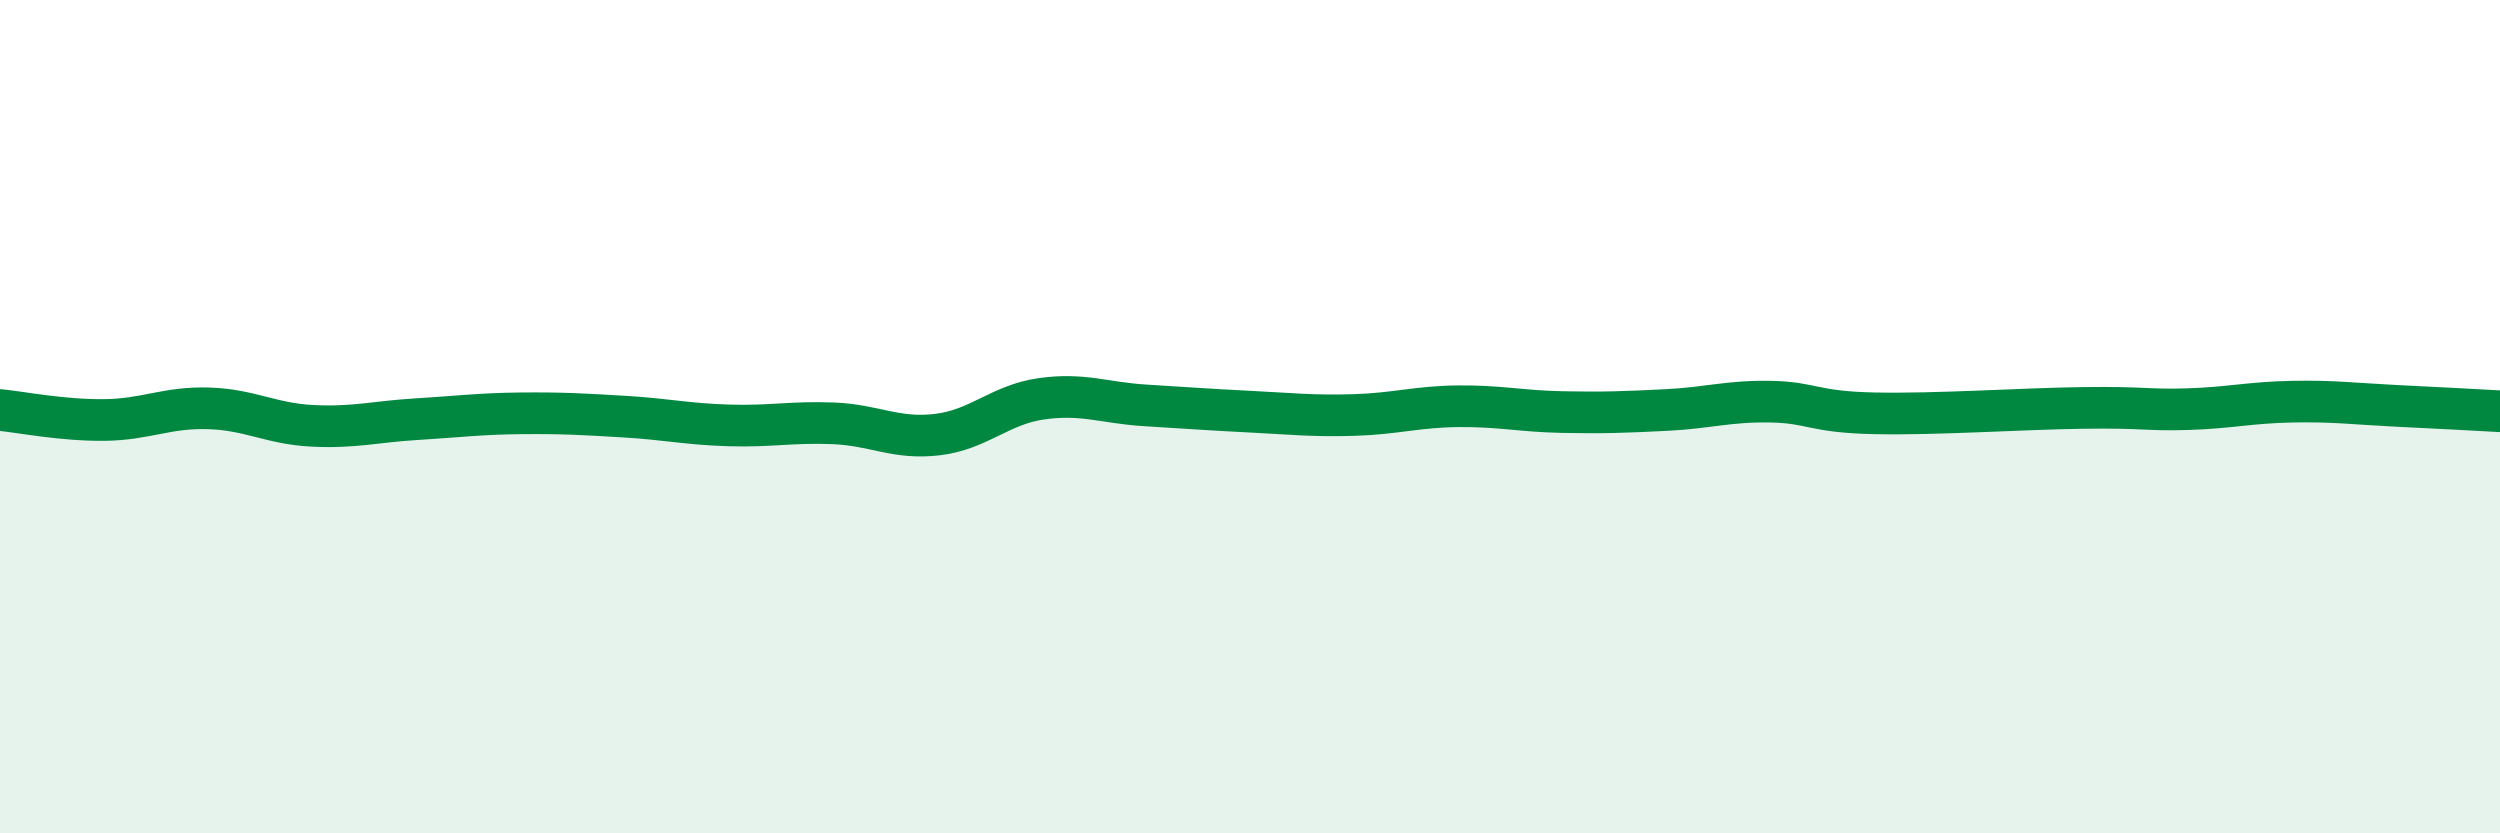 
    <svg width="60" height="20" viewBox="0 0 60 20" xmlns="http://www.w3.org/2000/svg">
      <path
        d="M 0,9.84 C 0.5,9.89 1.5,10.09 2.5,10.08 C 3.5,10.07 4,9.77 5,9.8 C 6,9.83 6.5,10.17 7.5,10.22 C 8.5,10.27 9,10.12 10,10.06 C 11,10 11.5,9.93 12.5,9.92 C 13.5,9.91 14,9.94 15,10 C 16,10.06 16.5,10.18 17.5,10.21 C 18.5,10.24 19,10.12 20,10.16 C 21,10.2 21.5,10.55 22.5,10.43 C 23.5,10.31 24,9.71 25,9.57 C 26,9.43 26.5,9.67 27.5,9.73 C 28.5,9.79 29,9.83 30,9.88 C 31,9.93 31.5,9.99 32.5,9.96 C 33.5,9.93 34,9.76 35,9.75 C 36,9.74 36.5,9.87 37.5,9.89 C 38.5,9.91 39,9.89 40,9.84 C 41,9.79 41.5,9.62 42.5,9.64 C 43.5,9.66 43.5,9.89 45,9.92 C 46.5,9.95 48.5,9.81 50,9.79 C 51.5,9.77 51.5,9.85 52.5,9.82 C 53.5,9.79 54,9.66 55,9.64 C 56,9.62 56.5,9.69 57.5,9.74 C 58.5,9.79 59.5,9.84 60,9.87L60 20L0 20Z"
        fill="#008740"
        opacity="0.1"
        stroke-linecap="round"
        stroke-linejoin="round"
      />
      <path
        d="M 0,9.84 C 0.5,9.89 1.5,10.09 2.5,10.08 C 3.5,10.07 4,9.77 5,9.8 C 6,9.83 6.5,10.17 7.5,10.22 C 8.5,10.27 9,10.12 10,10.06 C 11,10 11.5,9.93 12.5,9.92 C 13.5,9.91 14,9.94 15,10 C 16,10.06 16.5,10.18 17.5,10.21 C 18.5,10.24 19,10.12 20,10.16 C 21,10.2 21.5,10.55 22.5,10.43 C 23.5,10.31 24,9.71 25,9.57 C 26,9.43 26.5,9.67 27.5,9.73 C 28.5,9.79 29,9.83 30,9.88 C 31,9.93 31.5,9.99 32.5,9.96 C 33.5,9.93 34,9.76 35,9.75 C 36,9.74 36.5,9.87 37.5,9.89 C 38.5,9.91 39,9.89 40,9.84 C 41,9.79 41.5,9.62 42.5,9.64 C 43.5,9.66 43.5,9.89 45,9.92 C 46.5,9.95 48.5,9.81 50,9.79 C 51.5,9.77 51.5,9.85 52.5,9.82 C 53.5,9.79 54,9.66 55,9.64 C 56,9.62 56.5,9.69 57.5,9.74 C 58.5,9.79 59.5,9.84 60,9.87"
        stroke="#008740"
        stroke-width="1"
        fill="none"
        stroke-linecap="round"
        stroke-linejoin="round"
      />
    </svg>
  